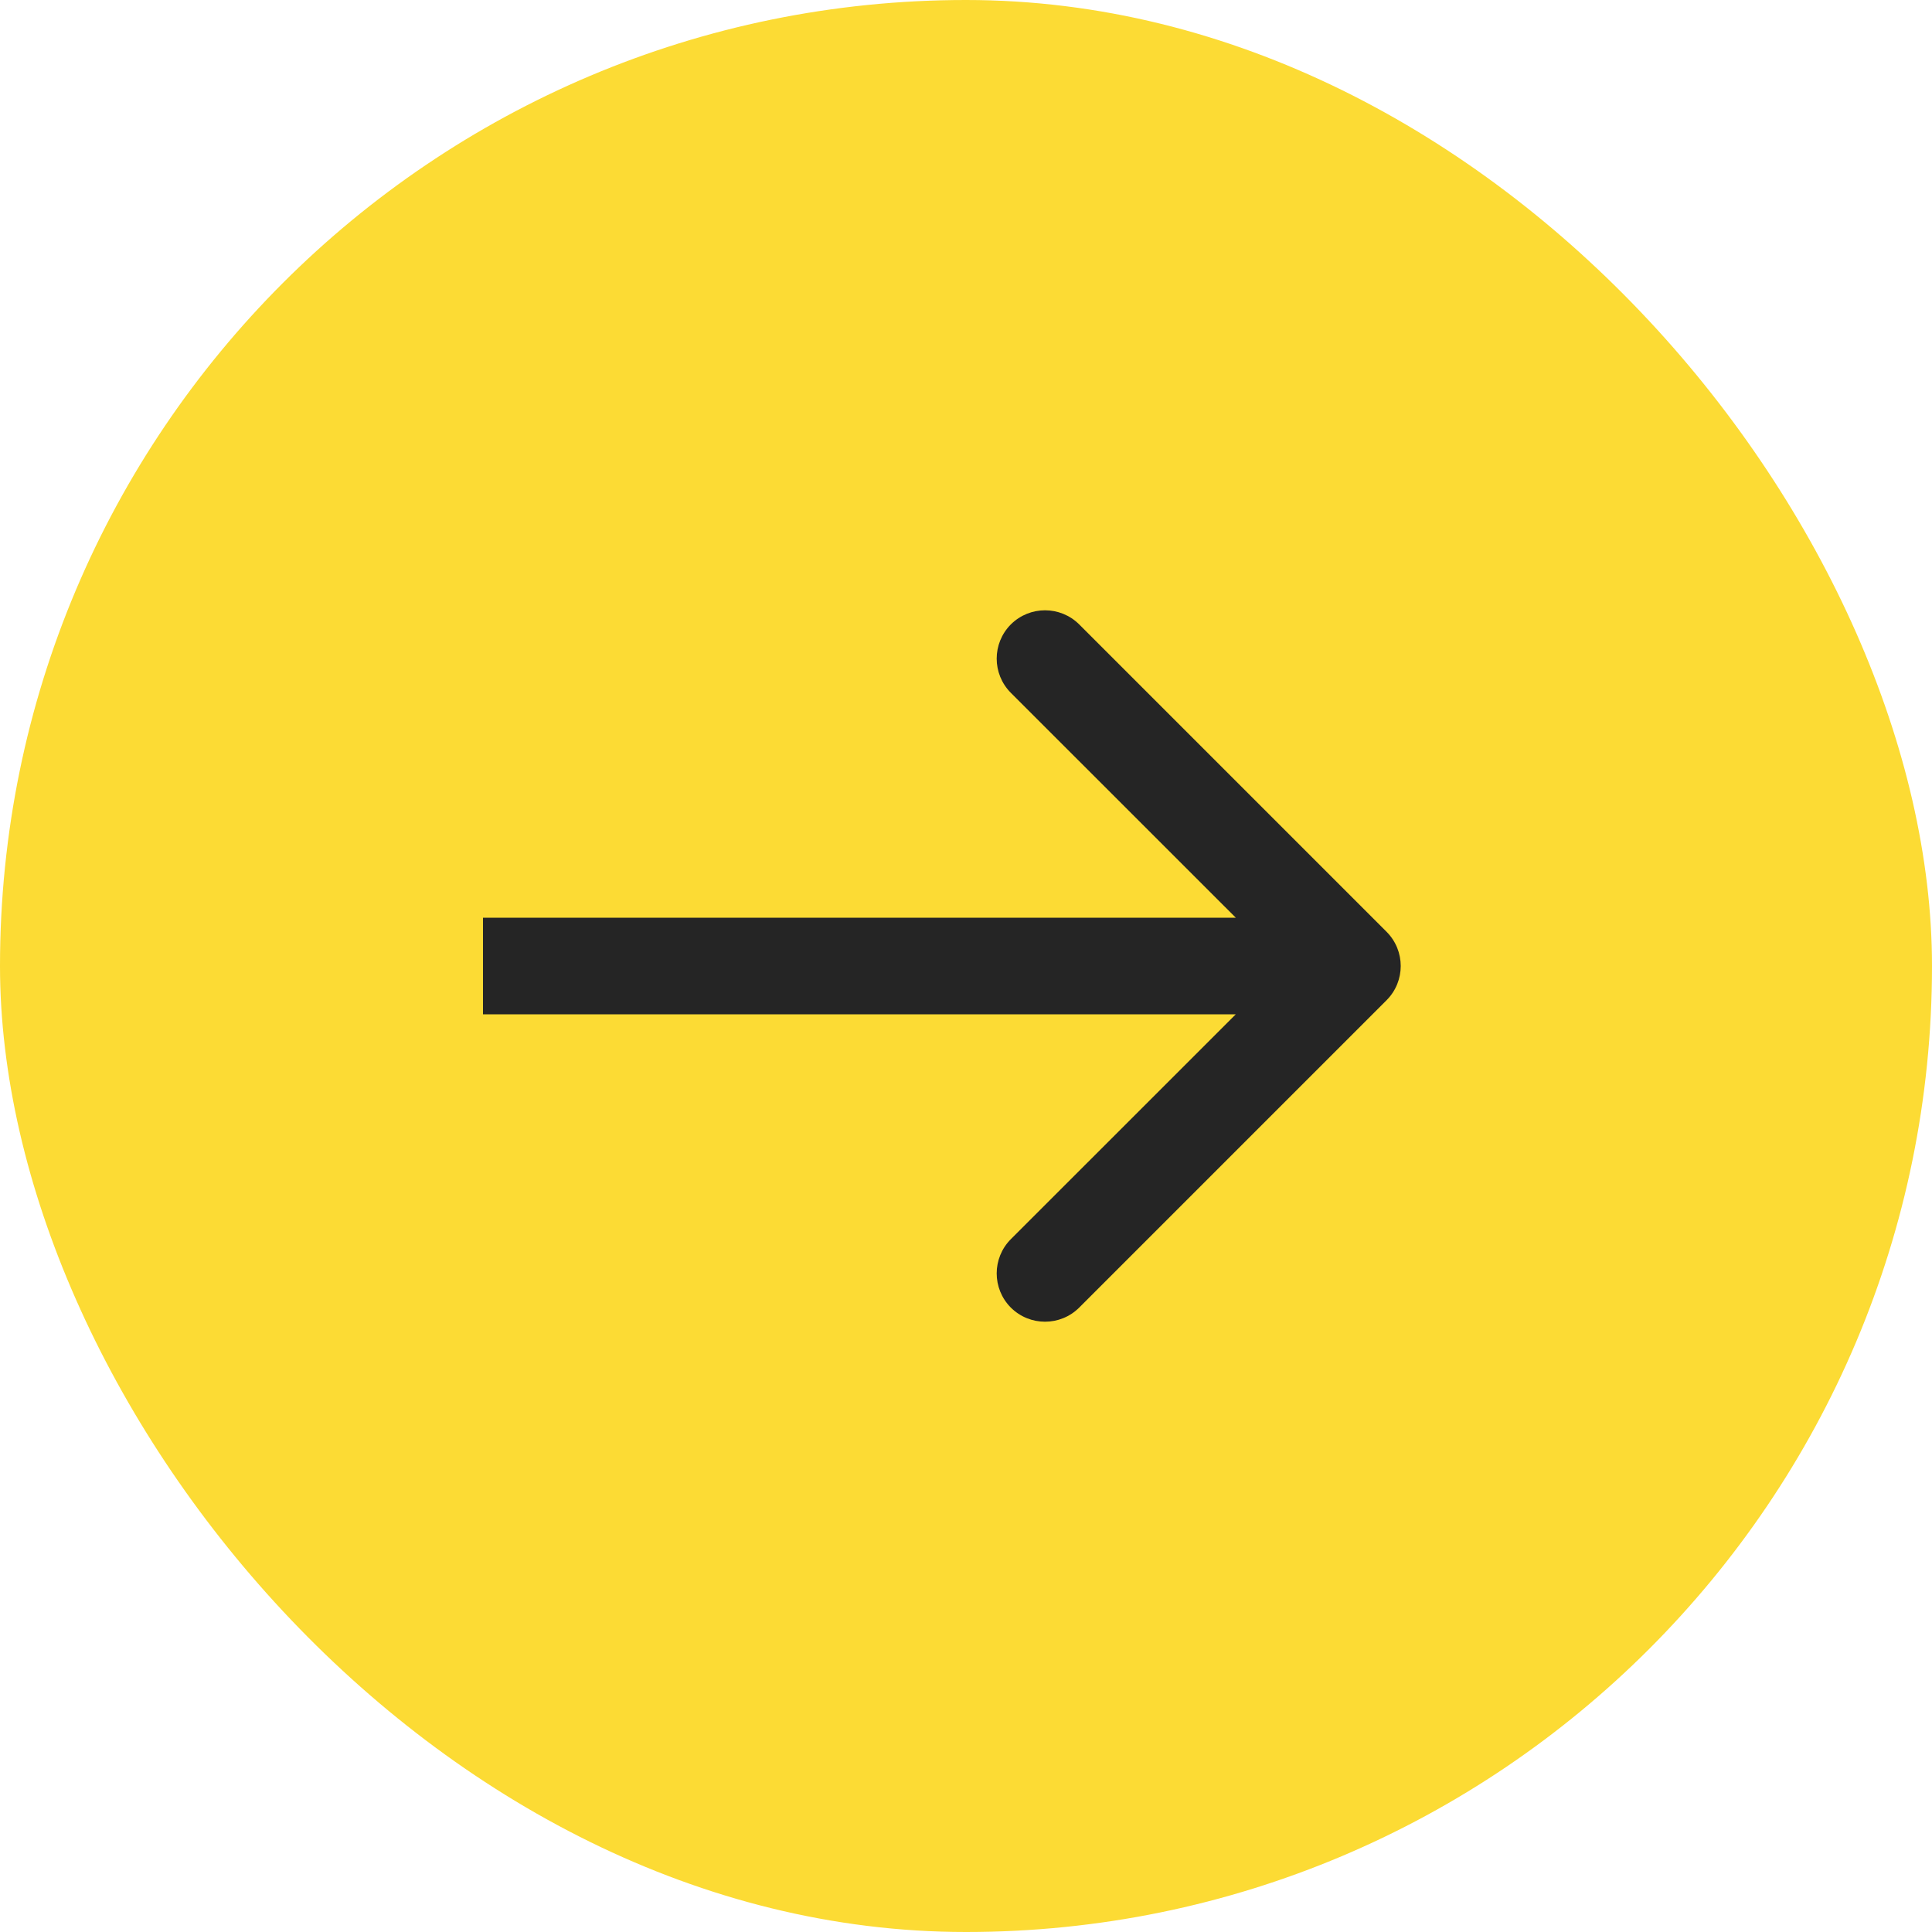 <?xml version="1.0" encoding="UTF-8"?> <svg xmlns="http://www.w3.org/2000/svg" width="20" height="20" viewBox="0 0 20 20" fill="none"><rect width="20" height="20" rx="10" fill="#FCDB34"></rect><path d="M14.354 10.354C14.549 10.158 14.549 9.842 14.354 9.646L11.172 6.464C10.976 6.269 10.66 6.269 10.464 6.464C10.269 6.66 10.269 6.976 10.464 7.172L13.293 10L10.464 12.828C10.269 13.024 10.269 13.34 10.464 13.536C10.66 13.731 10.976 13.731 11.172 13.536L14.354 10.354ZM5 10.5L14 10.5L14 9.5L5 9.5L5 10.5Z" fill="#252525"></path></svg> 